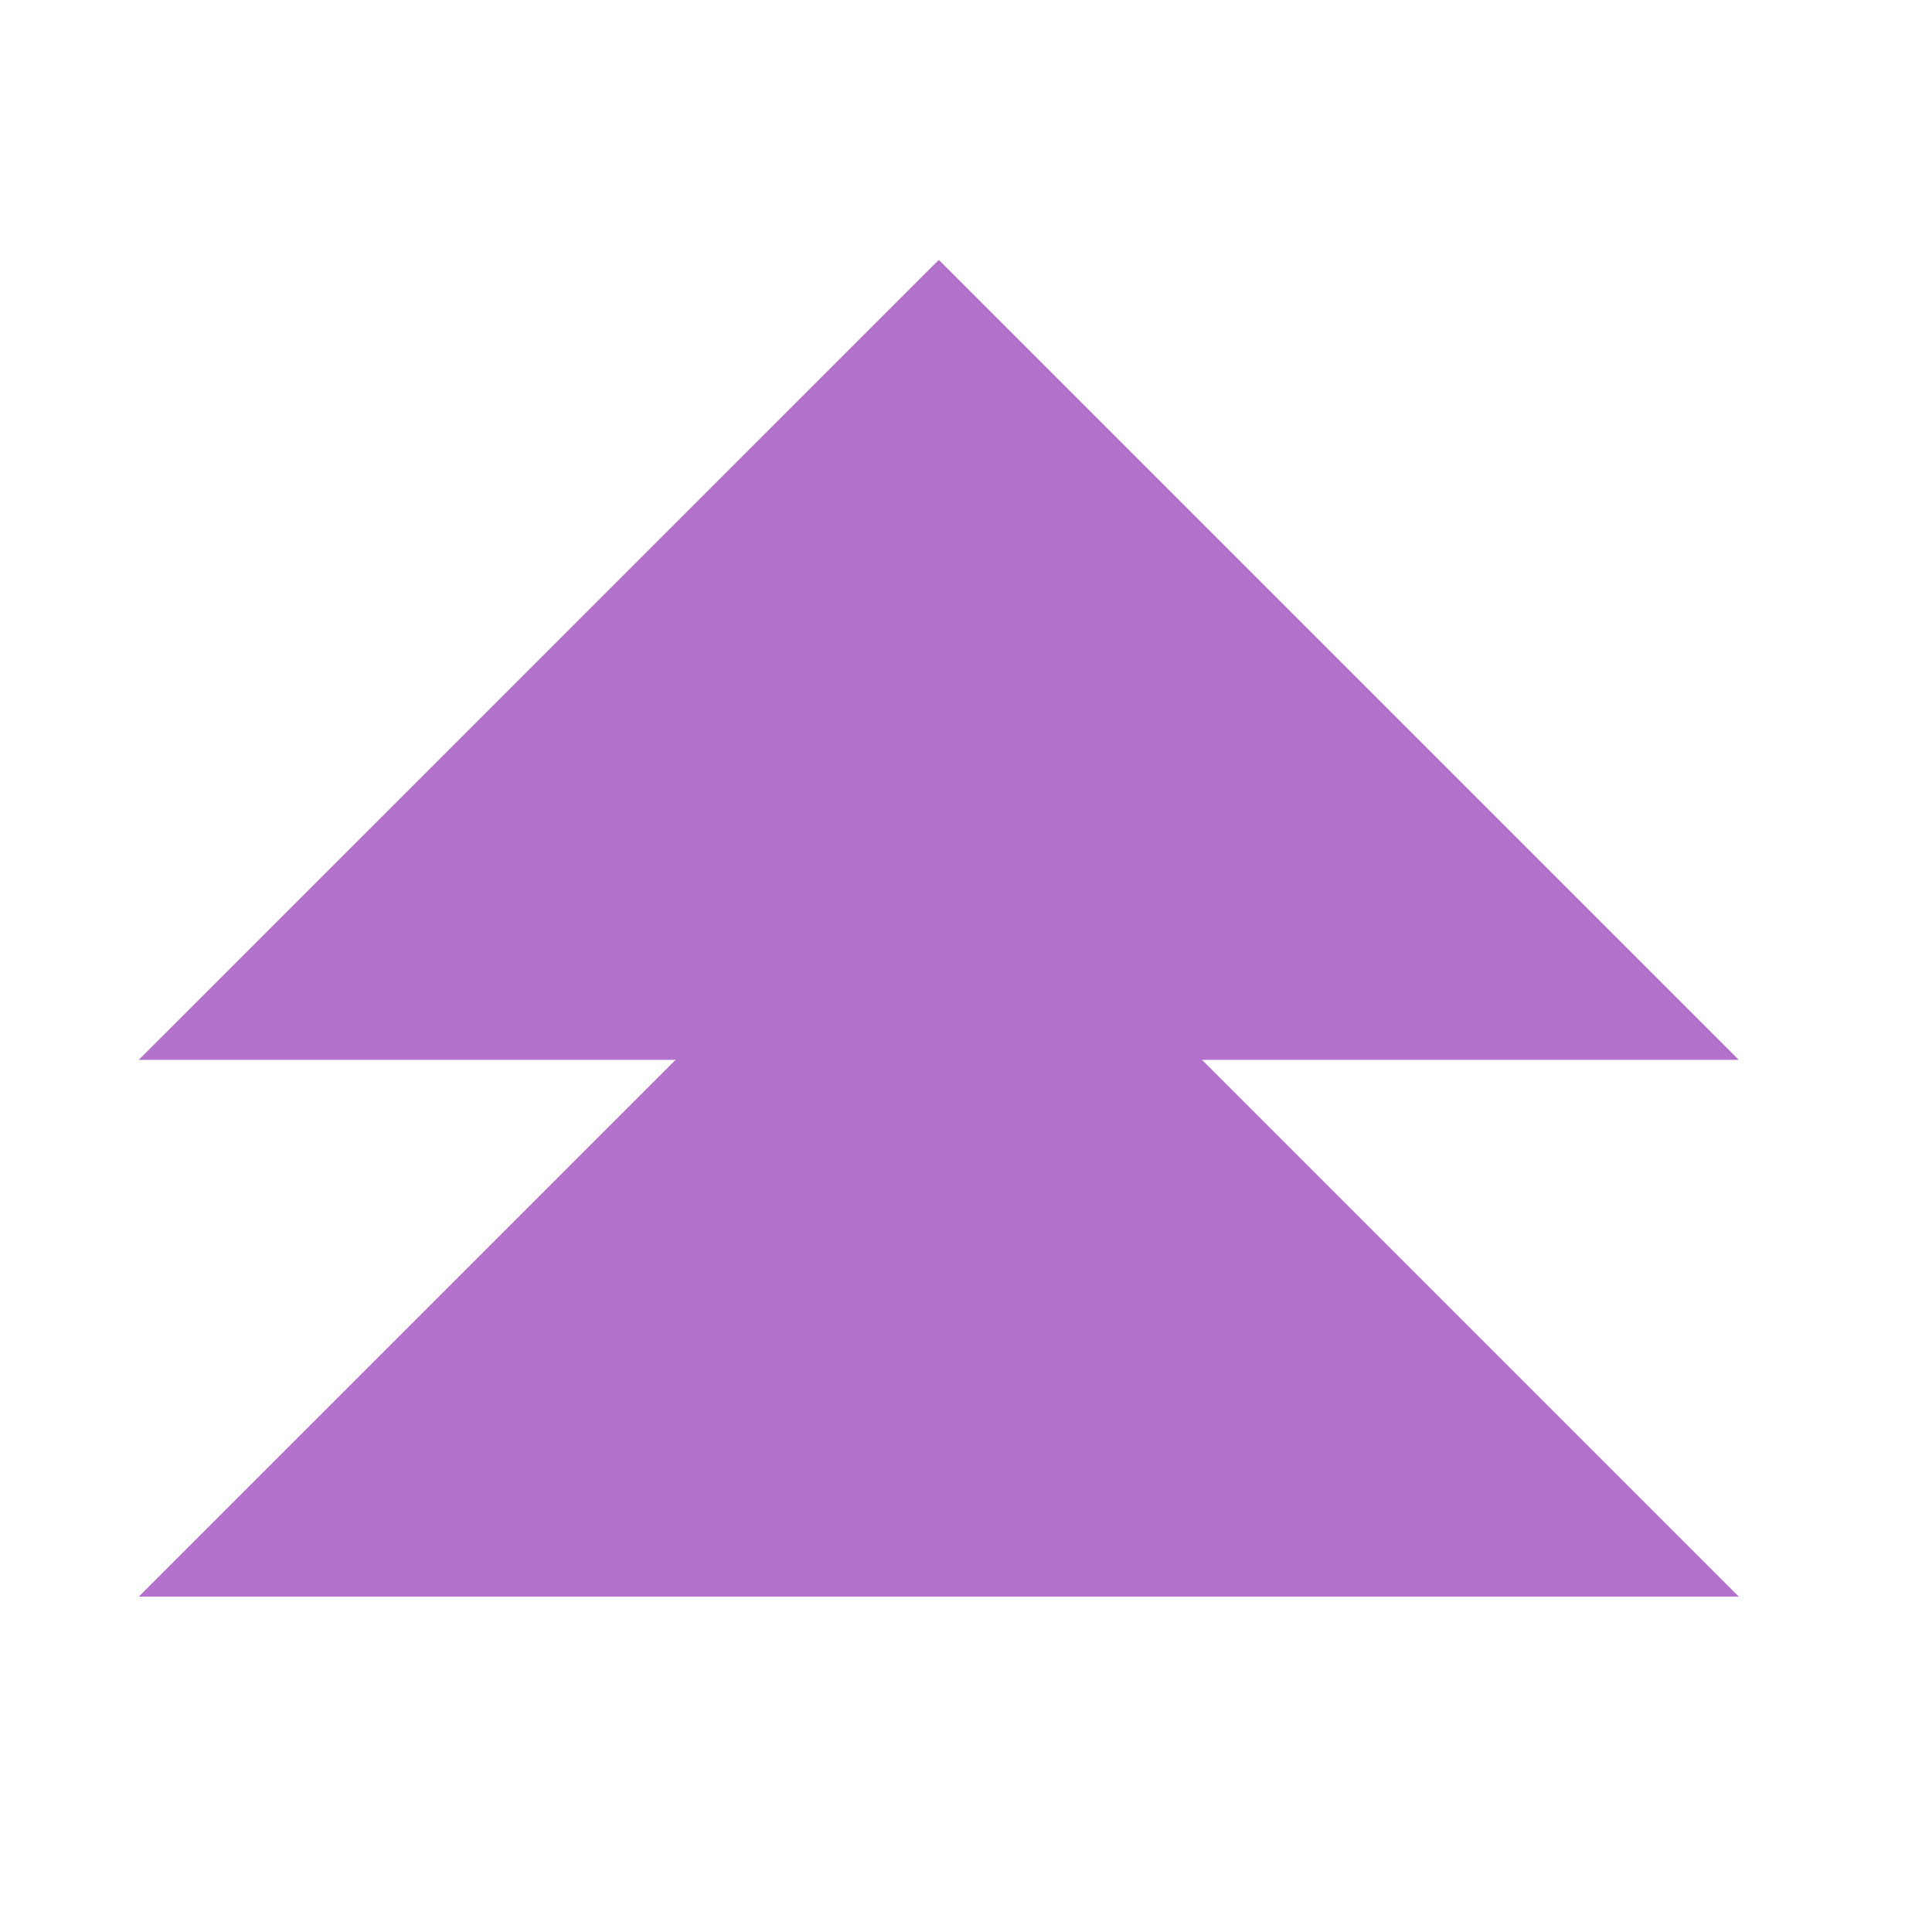 <svg width="40" height="40" viewBox="0 0 40 40" fill="none" xmlns="http://www.w3.org/2000/svg">
<rect width="40" height="40" fill="white"/>
<path d="M36 21.943L2.873 21.943L19.437 5.38L36 21.943Z" fill="#B272CB"/>
<path d="M36 33.057L2.873 33.057L19.437 16.494L36 33.057Z" fill="#B272CB"/>
</svg>
